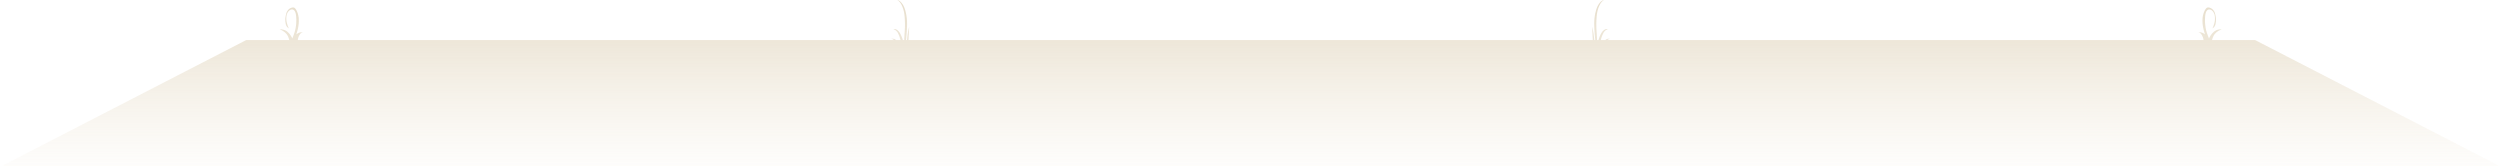 <svg xmlns="http://www.w3.org/2000/svg" xmlns:xlink="http://www.w3.org/1999/xlink" width="1342" height="89" viewBox="0 0 1342 89">
  <defs>
    <linearGradient id="linear-gradient" x1="0.5" x2="0.5" y2="1" gradientUnits="objectBoundingBox">
      <stop offset="0" stop-color="#e6ddca"/>
      <stop offset="1" stop-color="#f1e9db" stop-opacity="0.102"/>
    </linearGradient>
    <clipPath id="clip-path">
      <rect id="Rectangle_18262" data-name="Rectangle 18262" width="1342" height="89" transform="translate(-0.375)" fill="url(#linear-gradient)"/>
    </clipPath>
  </defs>
  <g id="Group_41889" data-name="Group 41889" transform="translate(0.375)">
    <g id="Group_41888" data-name="Group 41888" clip-path="url(#clip-path)">
      <path id="Path_222031" data-name="Path 222031" d="M1187.044,21.5a10.406,10.406,0,0,1,1.153-2.825,7.873,7.873,0,0,1,4.047-2.87,5.45,5.45,0,0,0-4.315,1.369,9.989,9.989,0,0,0-2.519,3.487c-.054-.176-.135-.353-.189-.485-.456-1.192-.911-2.385-1.259-3.62a23.23,23.23,0,0,1-.7-6.27c.054-1.766.242-4.15,1.367-4.9a1.555,1.555,0,0,1,1.046-.31c1.152.088,2.277,1.148,2.733,2.87a9.04,9.04,0,0,1,.027,3.885,15.762,15.762,0,0,1-1.179,3.4,3.266,3.266,0,0,0,1.635-2.251,9.971,9.971,0,0,0,.214-3.577,15.509,15.509,0,0,0-.509-2.34,3.848,3.848,0,0,0-.831-1.544,3.7,3.7,0,0,0-2.572-1.5,1.482,1.482,0,0,0-1.1.31,3.409,3.409,0,0,0-.669.794,10.98,10.98,0,0,0-1.42,4.327,18.162,18.162,0,0,0,.374,5.783c.242,1.148.59,2.208.912,3.267a5.127,5.127,0,0,0-3.726-1.236c1.125,0,2.117,1.413,2.654,3a10.232,10.232,0,0,1,.267,1.236h-320a2.775,2.775,0,0,1,1.393-.662,2.948,2.948,0,0,0-2.546.662h-2.384a14.57,14.57,0,0,1,1.286-3.576,4,4,0,0,1,2.519-2.251c-1.287-.4-2.626.618-3.538,2.119a17.031,17.031,0,0,0-1.528,3.708h-.75c-.054-1.323-.134-2.648-.214-3.929a50.038,50.038,0,0,1,.133-10.022c.483-3.266,1.8-6.4,3.726-7.505V0c-1.742.441-3.215,2.472-4.046,4.988a26.493,26.493,0,0,0-1.127,8.345c.028,2.737.3,5.431.536,8.167h-.508a43.439,43.439,0,0,0-1.153-7.107c.107,2.384.215,4.723.348,7.107H487.312c.134-2.384.241-4.723.348-7.107a43.325,43.325,0,0,0-1.153,7.107H486c.241-2.737.509-5.43.537-8.167a26.485,26.485,0,0,0-1.127-8.345C484.578,2.472,483.1.441,481.362,0V.044c1.93,1.1,3.242,4.239,3.725,7.505a50.045,50.045,0,0,1,.133,10.022c-.079,1.28-.161,2.605-.215,3.929h-.749a16.982,16.982,0,0,0-1.529-3.708c-.911-1.5-2.251-2.517-3.537-2.119a4,4,0,0,1,2.519,2.251A14.577,14.577,0,0,1,483,21.5h-2.384a2.948,2.948,0,0,0-2.546-.662,2.776,2.776,0,0,1,1.393.662h-320a10.218,10.218,0,0,1,.267-1.236c.537-1.589,1.528-3,2.654-3a5.125,5.125,0,0,0-3.725,1.236c.322-1.06.67-2.119.912-3.267a18.154,18.154,0,0,0,.374-5.783,10.972,10.972,0,0,0-1.42-4.327,3.42,3.42,0,0,0-.67-.794,1.481,1.481,0,0,0-1.1-.31,3.7,3.7,0,0,0-2.573,1.5,3.846,3.846,0,0,0-.831,1.544,15.47,15.47,0,0,0-.509,2.34,9.971,9.971,0,0,0,.215,3.577,3.266,3.266,0,0,0,1.634,2.251,15.779,15.779,0,0,1-1.179-3.4,9.046,9.046,0,0,1,.027-3.885c.456-1.722,1.581-2.782,2.733-2.87a1.555,1.555,0,0,1,1.046.31c1.125.75,1.314,3.134,1.368,4.9a23.24,23.24,0,0,1-.7,6.27c-.348,1.236-.8,2.428-1.259,3.62-.054.131-.135.308-.189.485a9.98,9.98,0,0,0-2.519-3.487,5.448,5.448,0,0,0-4.314-1.369,7.873,7.873,0,0,1,4.046,2.87,10.416,10.416,0,0,1,1.153,2.825H131.8L0,89.4H1341.95l-131.8-67.9Z" fill="url(#linear-gradient)"/>
    </g>
  </g>
</svg>
